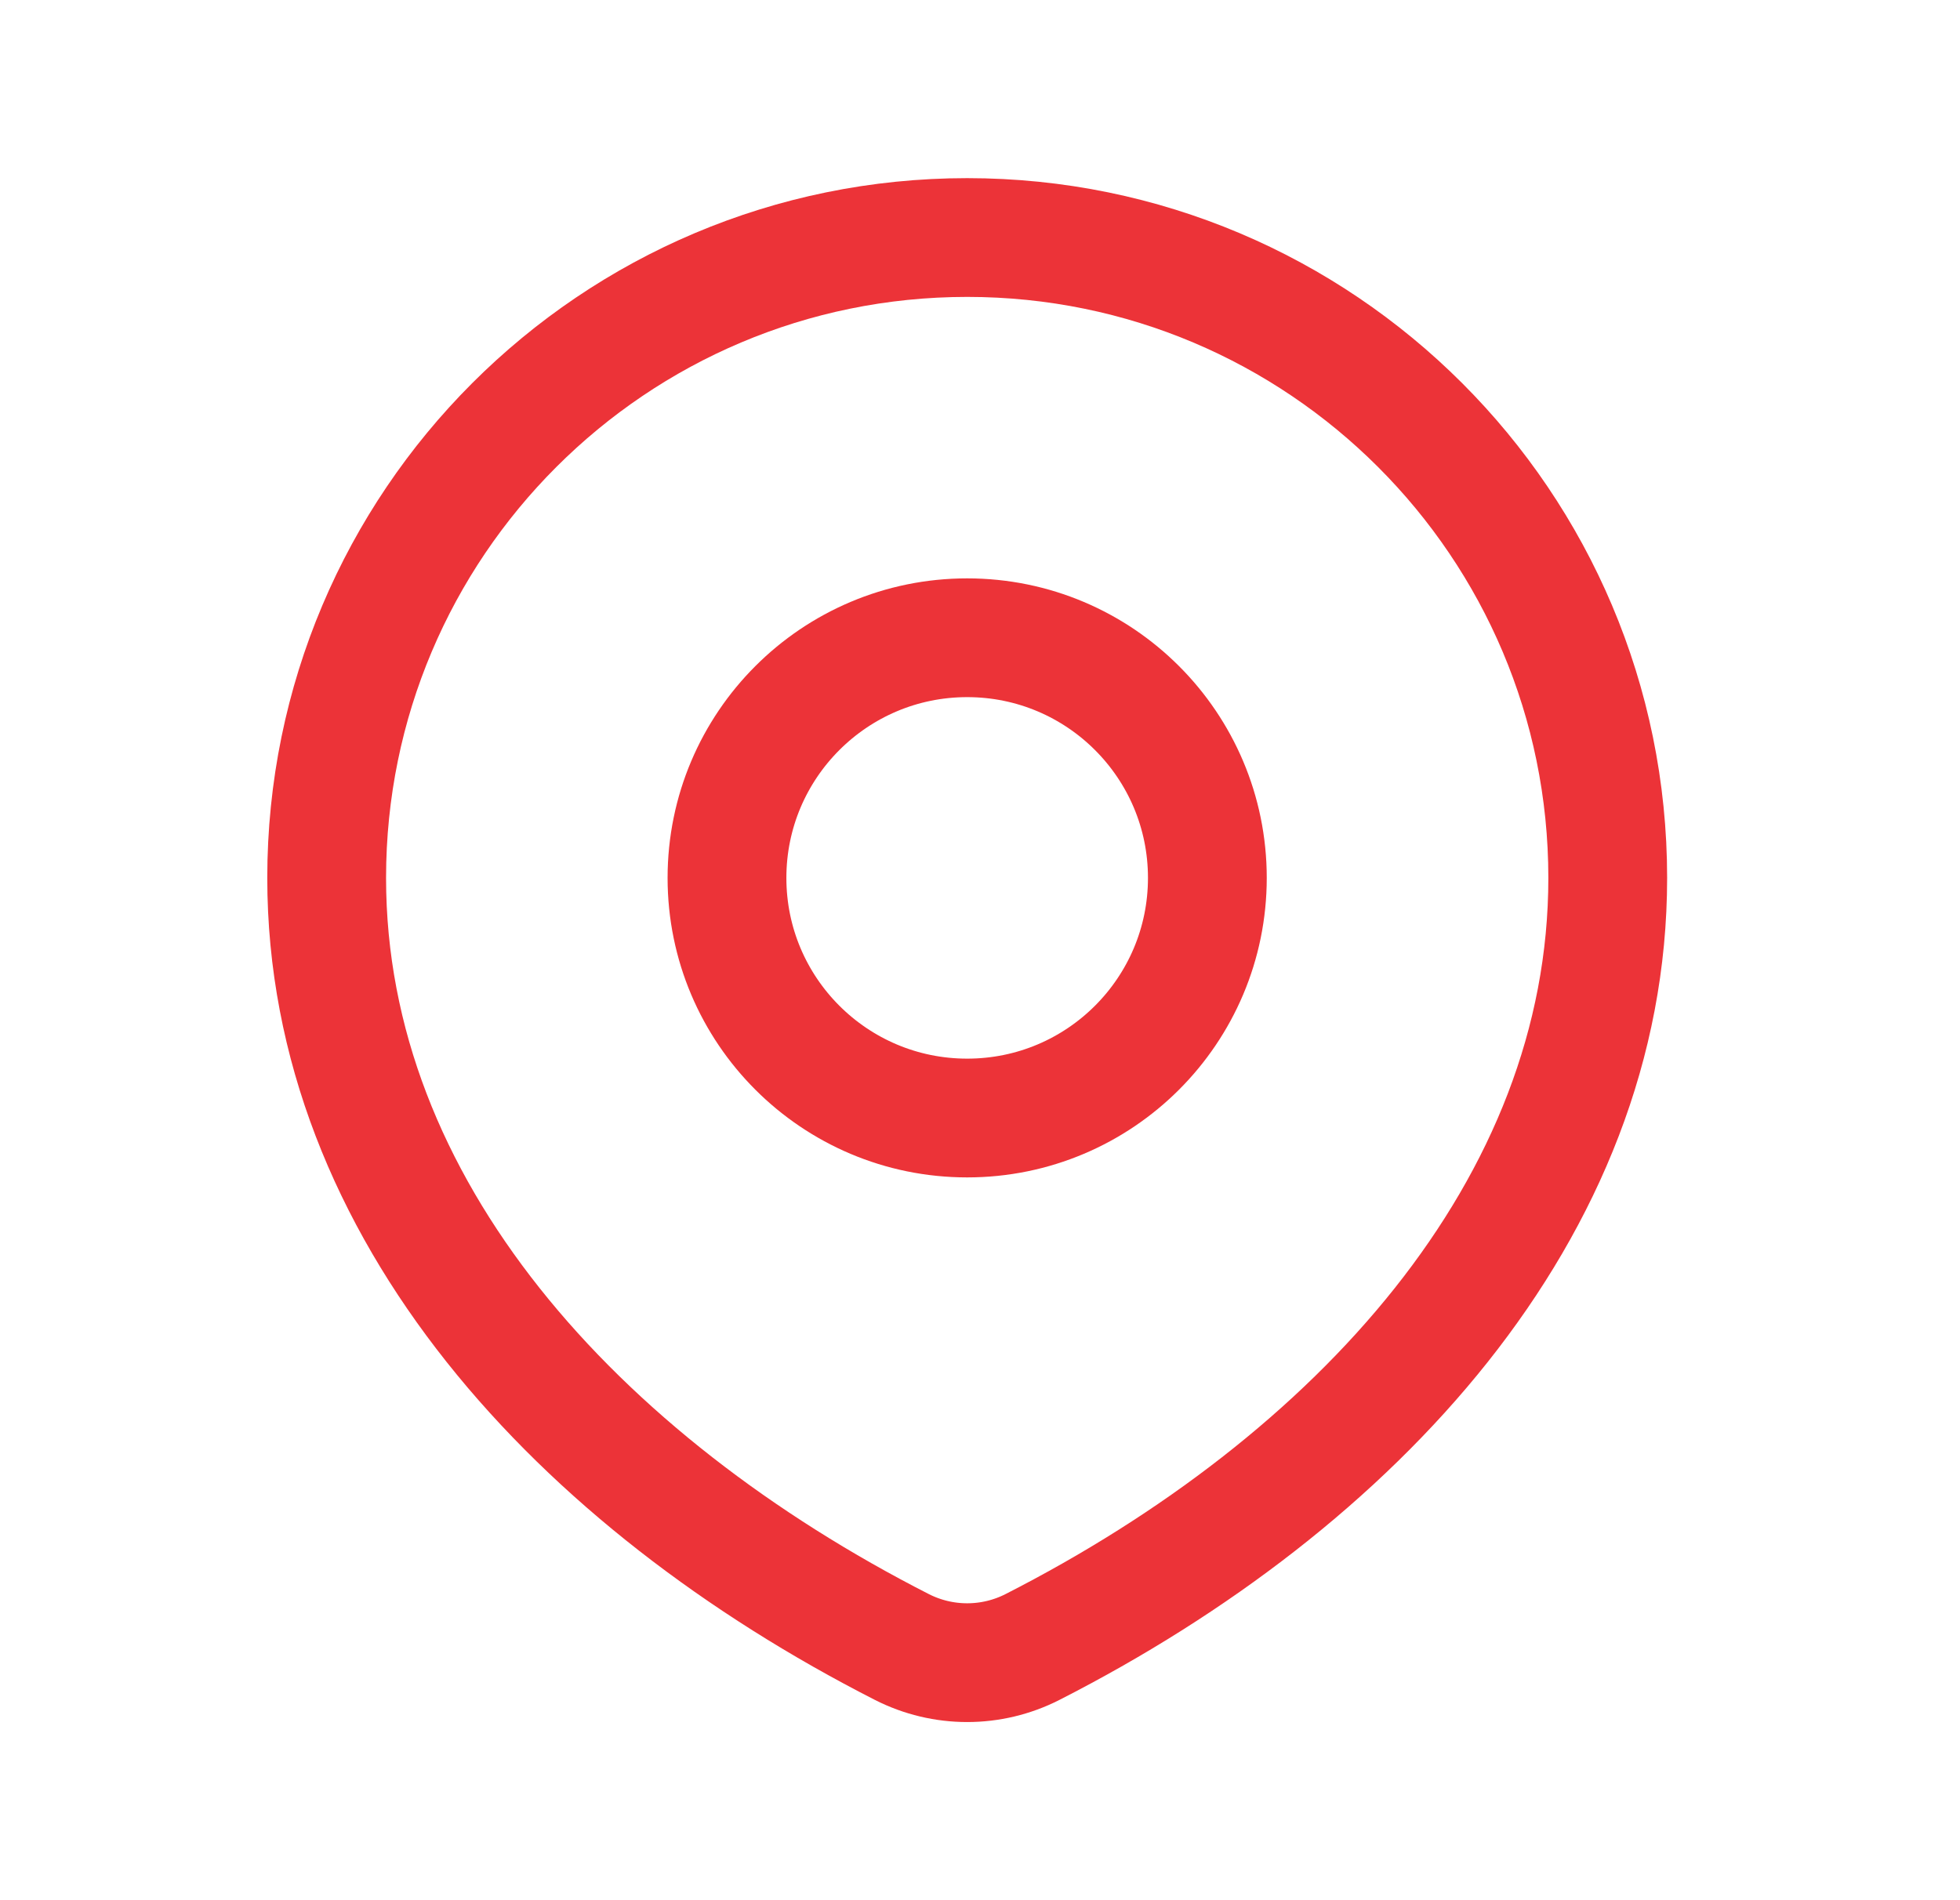 <svg xmlns="http://www.w3.org/2000/svg" width="33" height="32" viewBox="0 0 33 32" fill="none"><path d="M17.384 27.736C22.823 24.962 27.069 20.369 27.069 14.784C27.069 8.828 22.24 4 16.284 4C10.328 4 5.5 8.828 5.5 14.784C5.5 20.369 9.745 24.962 15.184 27.736C15.876 28.088 16.693 28.088 17.384 27.736Z" stroke="#EC3338" stroke-width="2" stroke-linecap="round" stroke-linejoin="round"></path><path d="M20.328 14.784C20.328 17.018 18.518 18.828 16.284 18.828C14.051 18.828 12.24 17.018 12.24 14.784C12.24 12.551 14.051 10.74 16.284 10.74C18.518 10.74 20.328 12.551 20.328 14.784Z" stroke="#EC3338" stroke-width="2" stroke-linecap="round" stroke-linejoin="round"></path></svg>